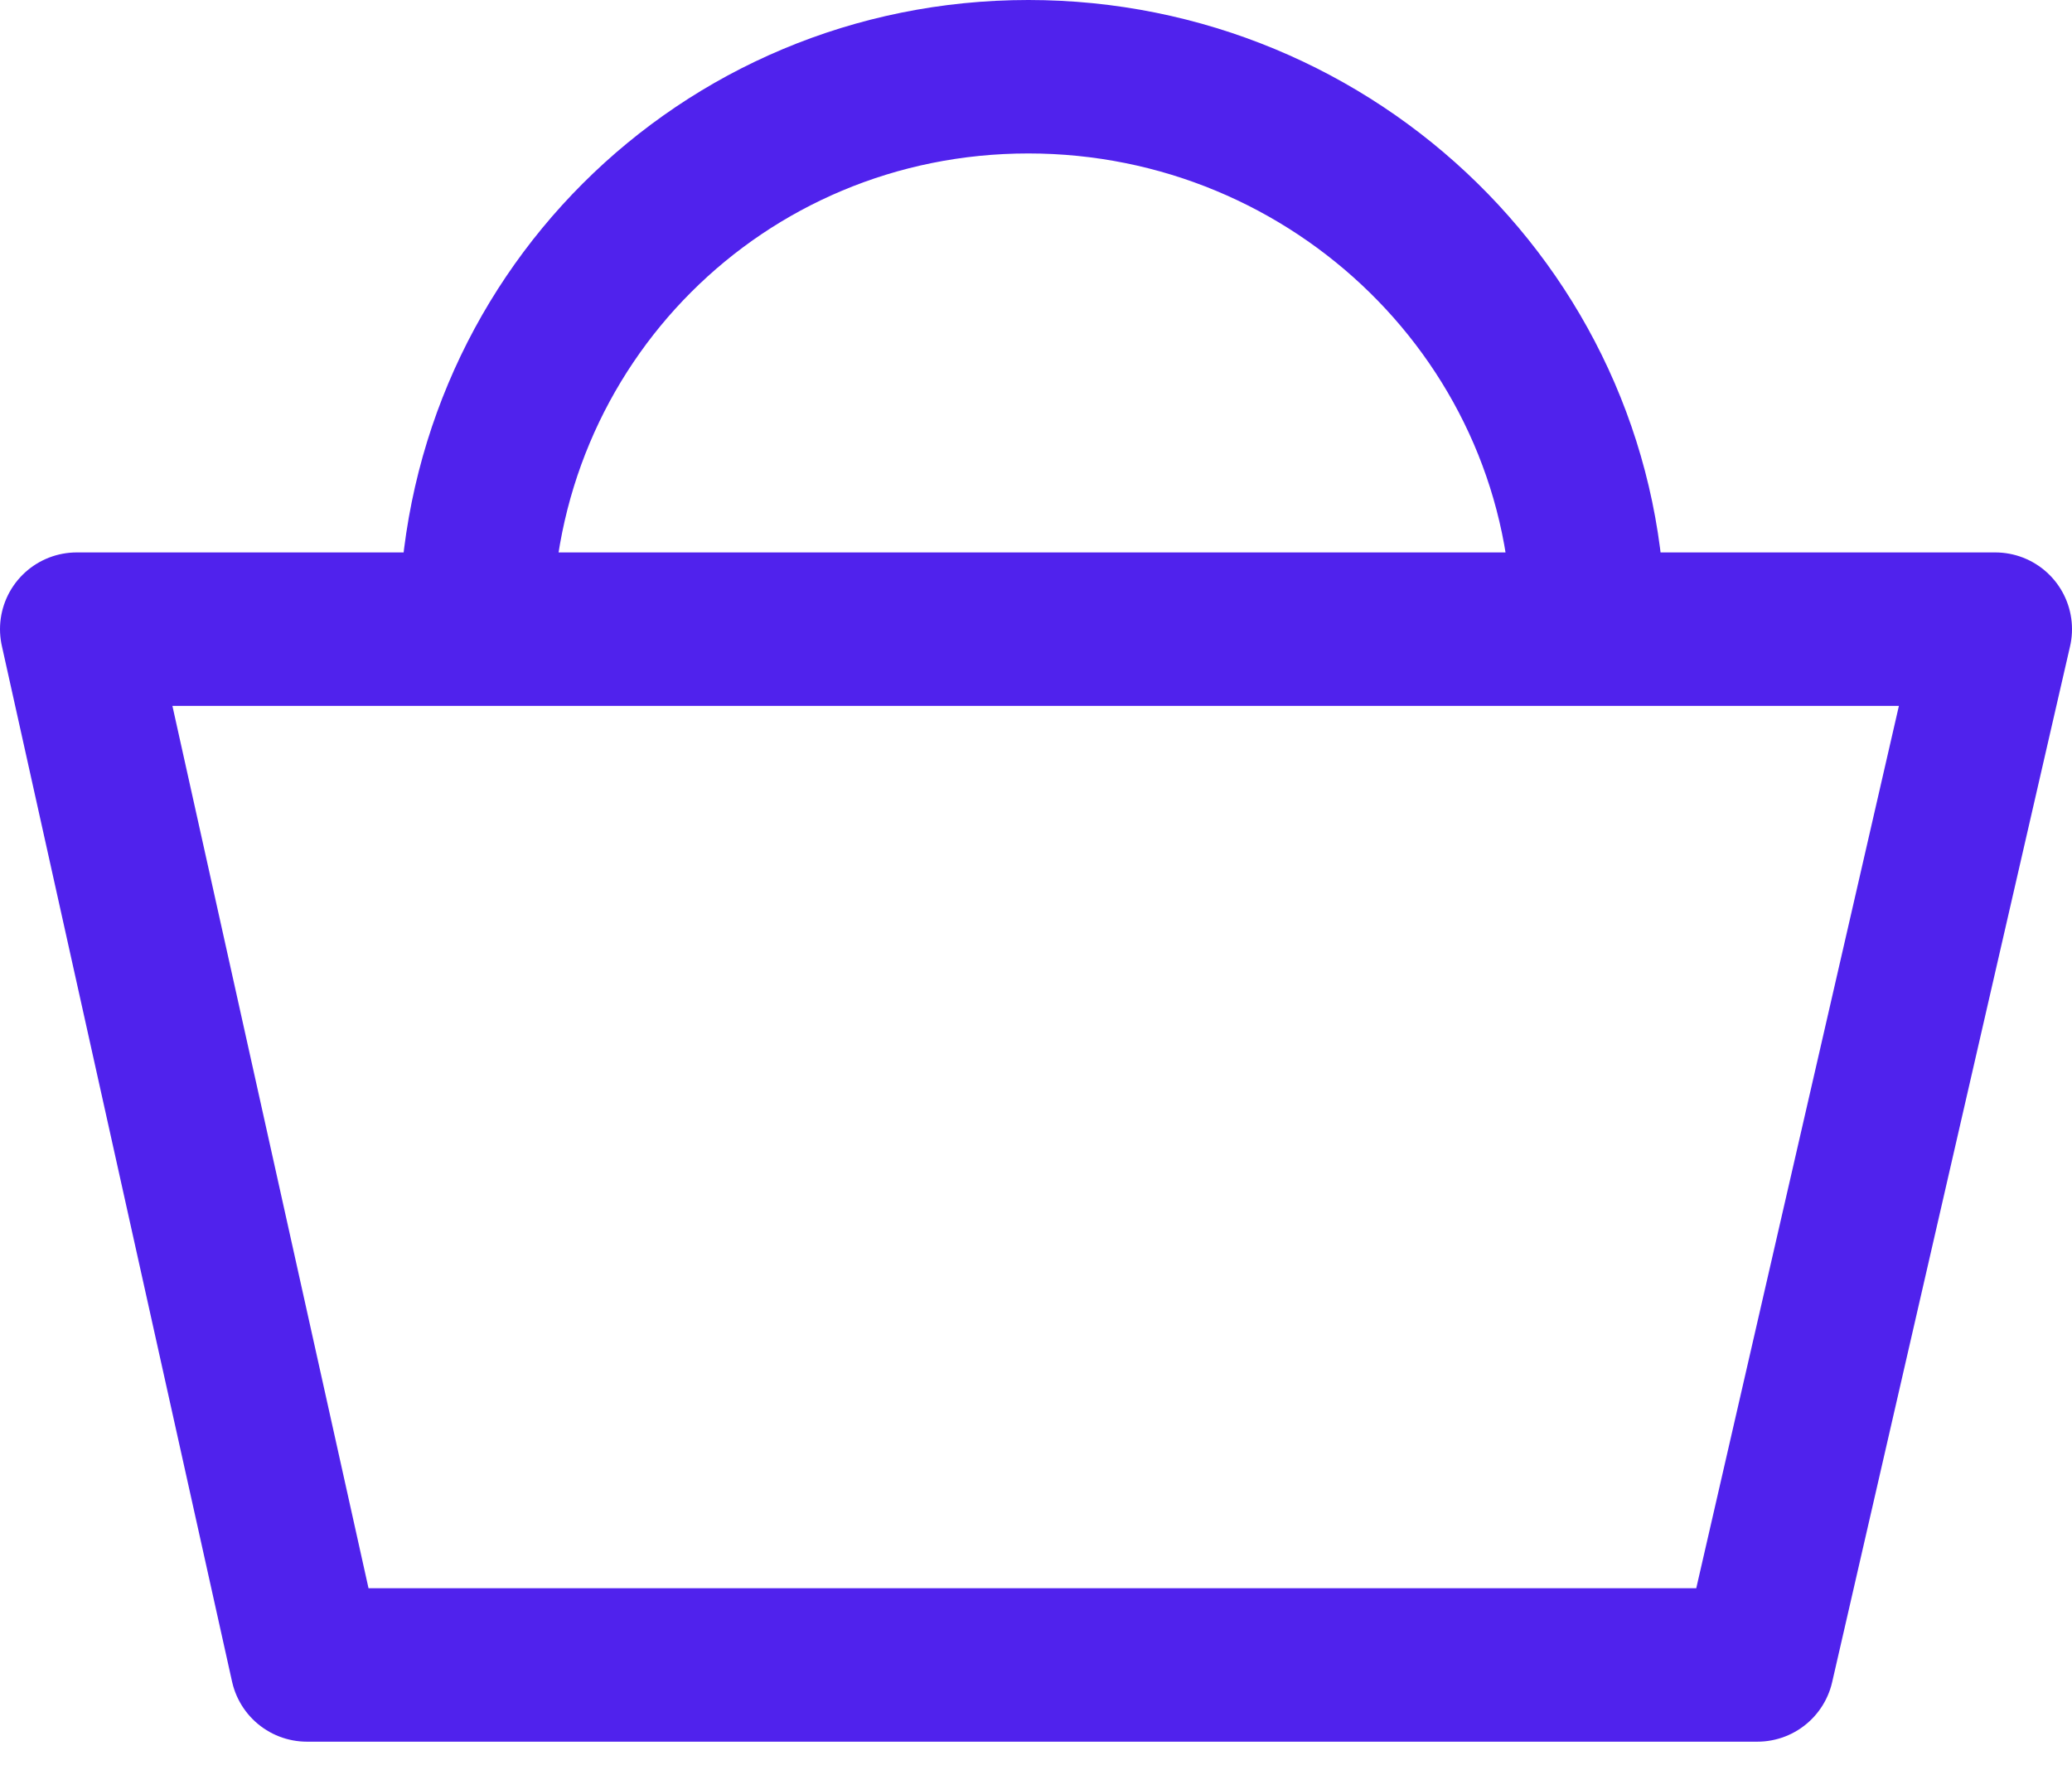 <svg width="27" height="23" fill="none" xmlns="http://www.w3.org/2000/svg"><path d="M22.9 21.7H4L1 8.2h25l-3.1 13.5zM6.2 8.2c0-4 3.2-7.2 7.2-7.2s7.3 3.2 7.3 7.2" stroke="#5022ED" stroke-width="2" stroke-linecap="round" stroke-linejoin="round"/></svg>